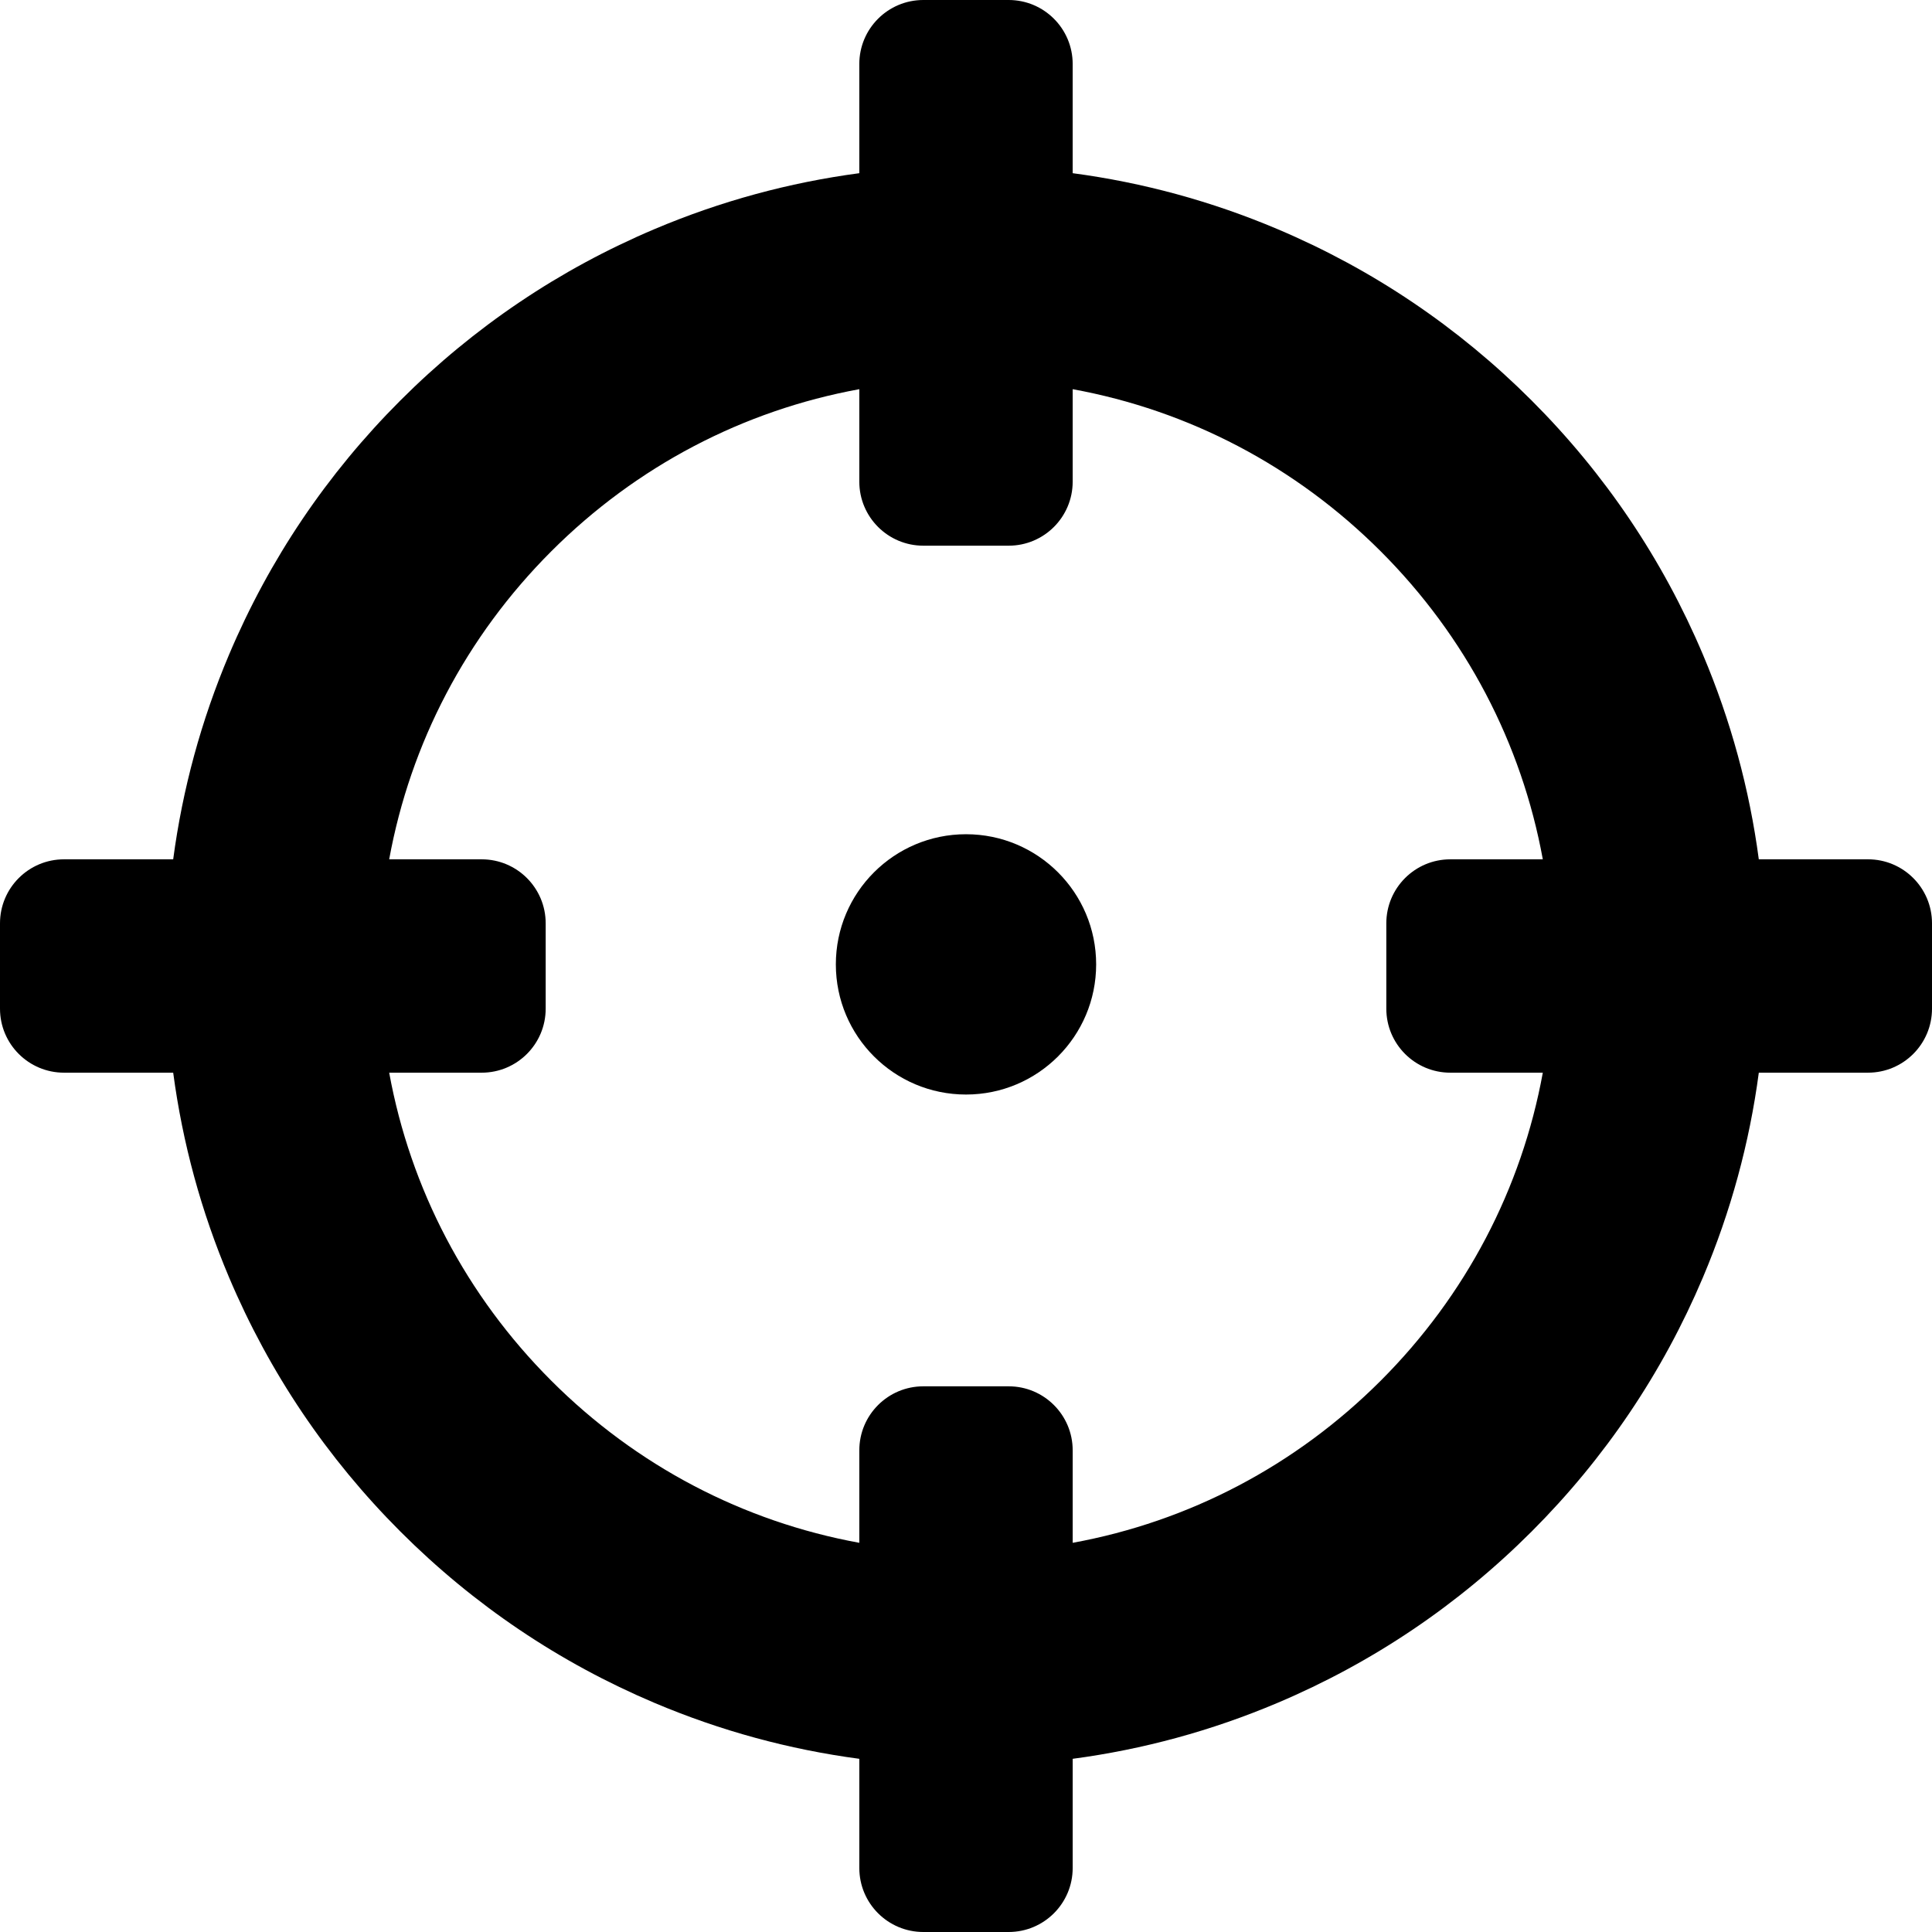 <?xml version="1.0" encoding="iso-8859-1"?>
<!-- Uploaded to: SVG Repo, www.svgrepo.com, Generator: SVG Repo Mixer Tools -->
<!DOCTYPE svg PUBLIC "-//W3C//DTD SVG 1.1//EN" "http://www.w3.org/Graphics/SVG/1.1/DTD/svg11.dtd">
<svg fill="#000000" version="1.1" id="Capa_1" xmlns="http://www.w3.org/2000/svg" xmlns:xlink="http://www.w3.org/1999/xlink" 
	 width="800px" height="800px" viewBox="0 0 905.505 905.504"
	 xml:space="preserve">
<g>
	<g>
		<g>
			<circle cx="452.752" cy="451.994" r="61.001"/>
			<path d="M432.752,905.504h40c16.568,0,30-13.432,30-30v-51.174c32.977-4.387,65.089-13.137,95.934-26.182
				c44.646-18.886,84.732-45.908,119.146-80.318c34.411-34.412,61.435-74.498,80.317-119.146
				c13.046-30.844,21.797-62.957,26.183-95.934h51.174c16.568,0,30-13.432,30-30v-40c0-16.568-13.432-30-30-30H824.33
				c-4.386-32.976-13.137-65.089-26.183-95.934c-18.885-44.646-45.906-84.731-80.317-119.143
				c-34.412-34.412-74.497-61.435-119.146-80.318c-30.845-13.046-62.958-21.797-95.934-26.183V30c0-16.569-13.432-30-30-30h-40
				c-16.568,0-30,13.431-30,30v51.173c-32.976,4.386-65.089,13.137-95.934,26.183c-44.645,18.884-84.73,45.906-119.142,80.318
				c-34.412,34.412-61.435,74.497-80.318,119.143c-13.046,30.844-21.797,62.958-26.183,95.934H30c-16.568,0-30,13.432-30,30v40
				c0,16.57,13.432,30,30,30h51.173c4.386,32.977,13.137,65.09,26.183,95.936c18.884,44.646,45.906,84.73,80.318,119.144
				c34.412,34.413,74.497,61.436,119.144,80.318c30.845,13.045,62.958,21.797,95.934,26.182v51.174
				C402.752,892.073,416.184,905.504,432.752,905.504z M258.386,647.118c-39.929-39.928-66.042-89.98-75.981-144.365h43.348
				c16.568,0,30-13.432,30-30v-40c0-16.568-13.432-30-30-30h-43.349c9.94-54.384,36.053-104.438,75.981-144.366
				c39.928-39.929,89.981-66.042,144.366-75.98v43.349c0,16.569,13.432,30,30,30h40c16.568,0,30-13.431,30-30v-43.349
				c54.385,9.94,104.438,36.053,144.366,75.98c39.928,39.928,66.041,89.982,75.979,144.366H679.75c-16.568,0-30,13.432-30,30v40
				c0,16.568,13.432,30,30,30h43.348c-9.938,54.385-36.052,104.438-75.979,144.365s-89.981,66.041-144.366,75.981v-43.35
				c0-16.568-13.432-30-30-30h-40c-16.568,0-30,13.432-30,30v43.35C348.367,713.159,298.313,687.047,258.386,647.118z"/>
		</g>
	</g>
</g>
</svg>